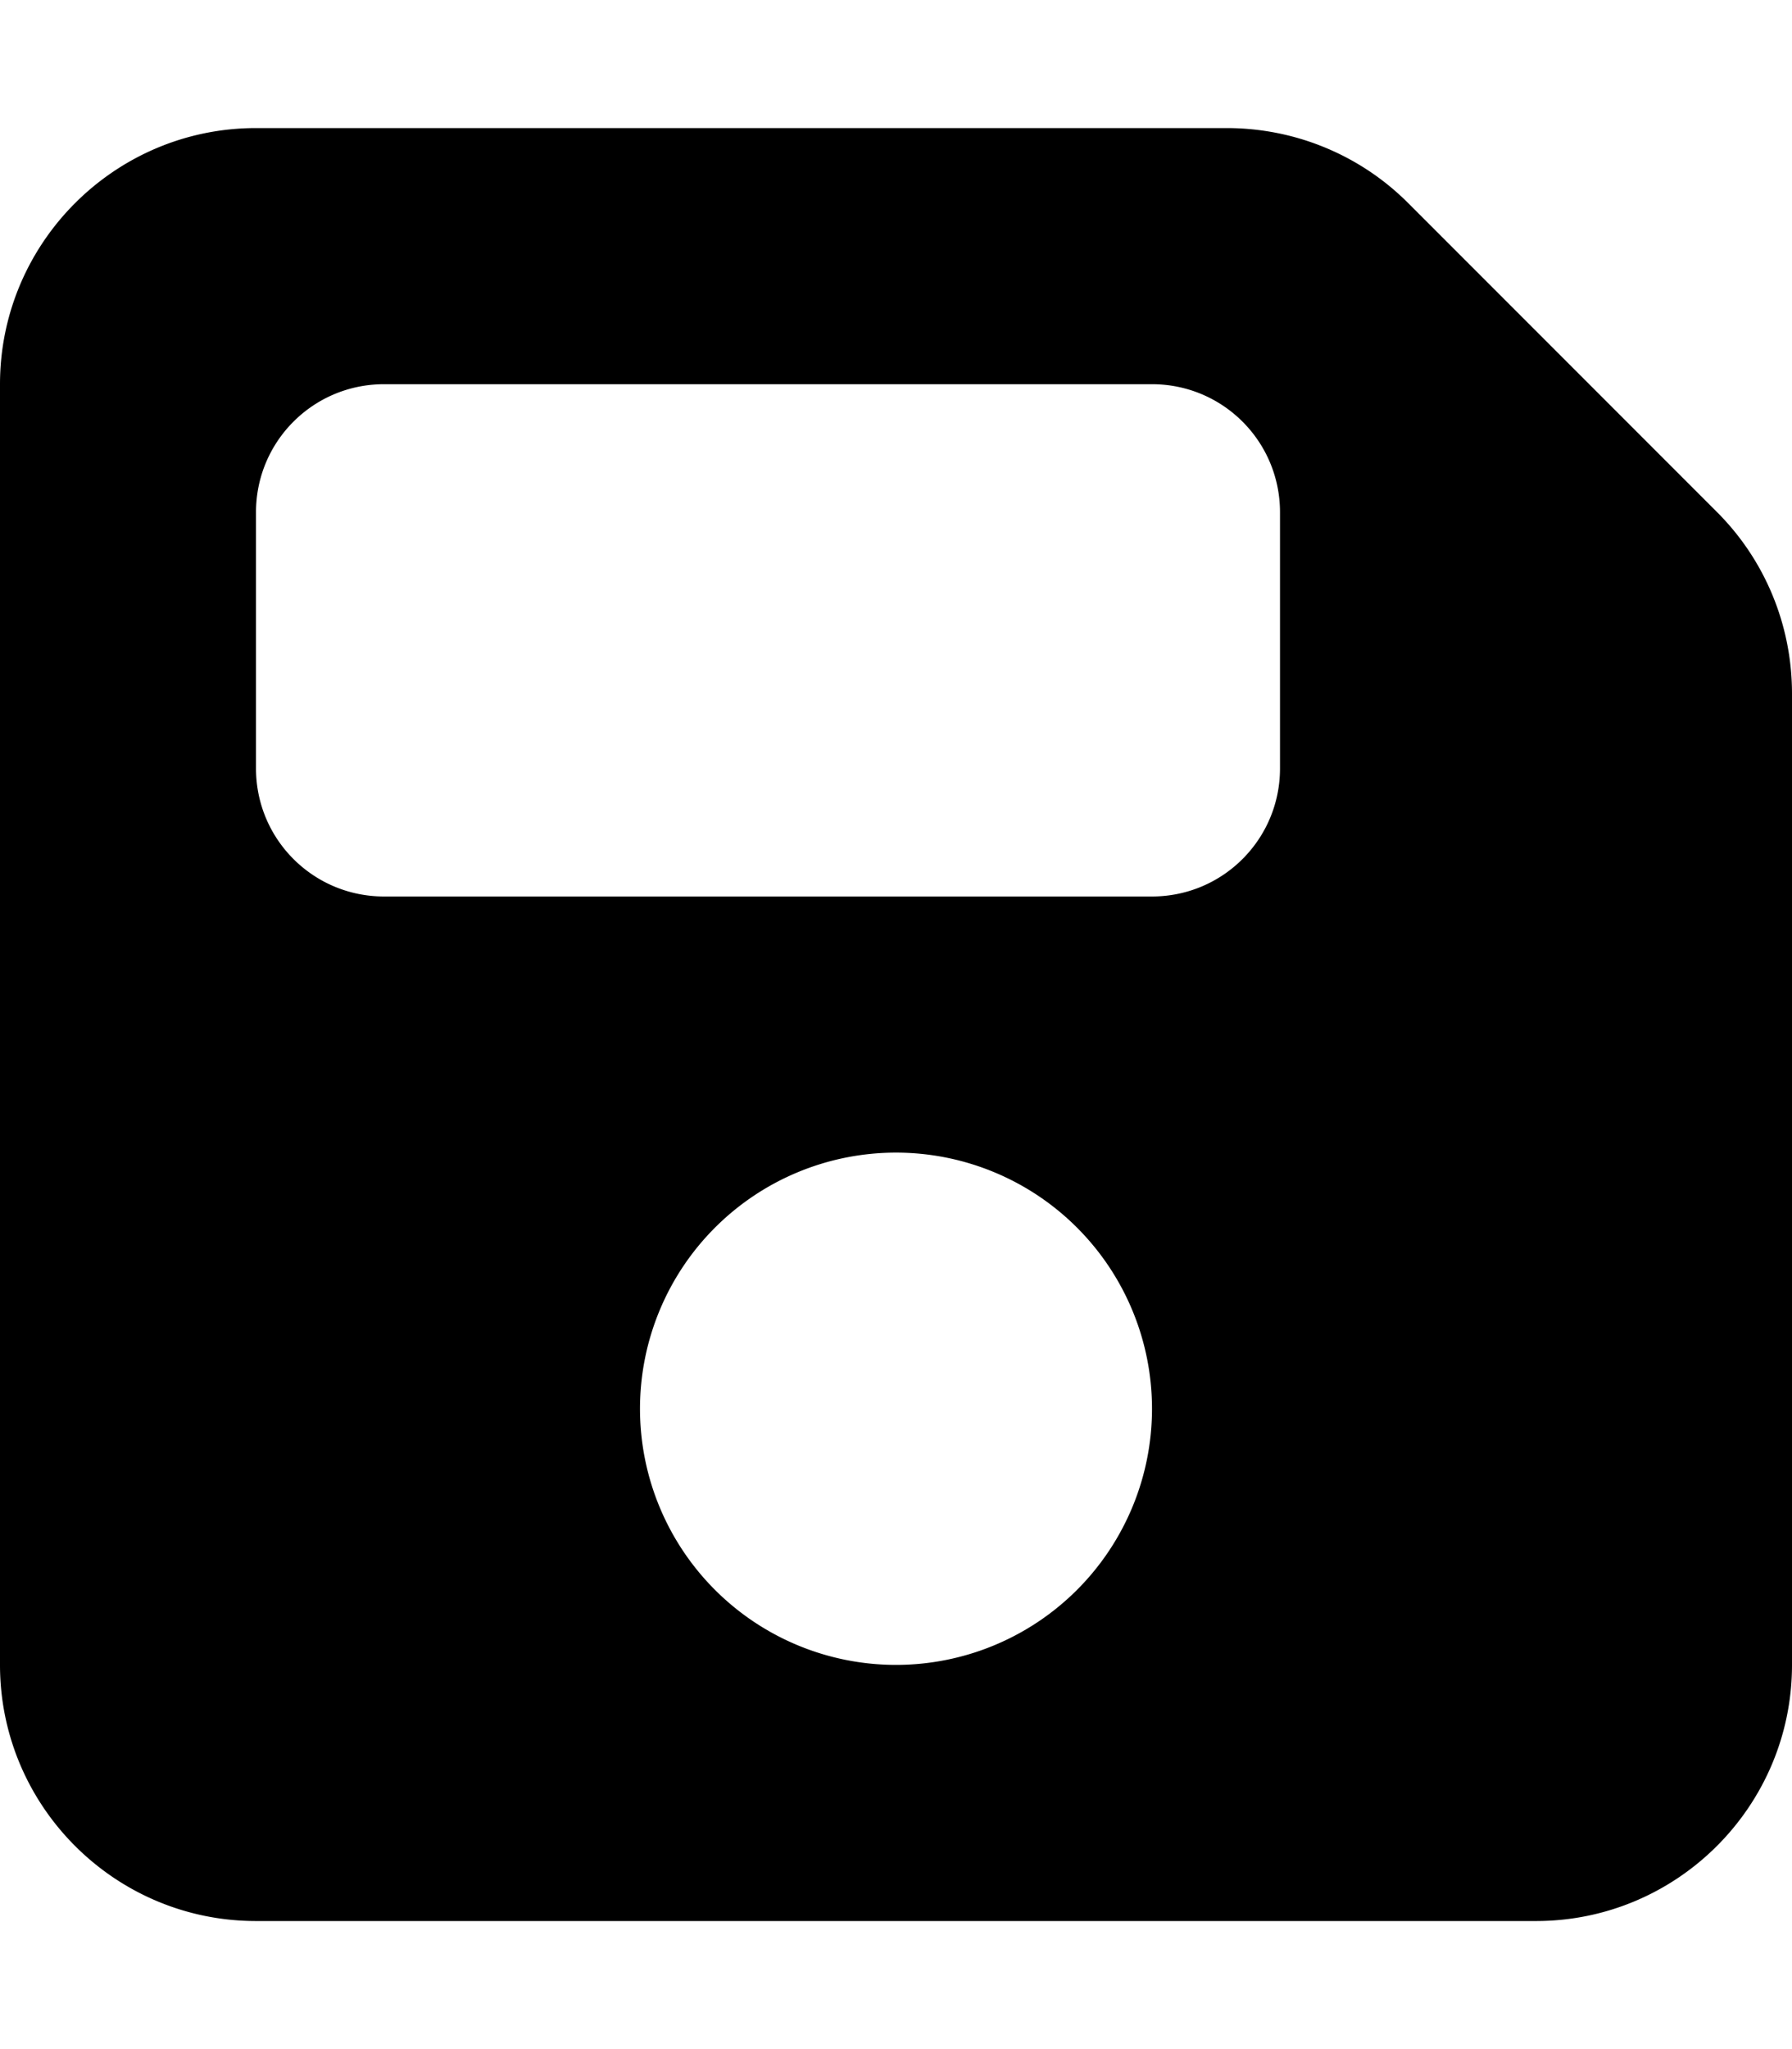 <svg xmlns="http://www.w3.org/2000/svg" viewBox="0 0 448 512"><!--! Font Awesome Free 6.4.2 by @fontawesome - https://fontawesome.com License - https://fontawesome.com/license/free (Icons: CC BY 4.0, Fonts: SIL OFL 1.1, Code: MIT License) Copyright 2023 Fonticons, Inc.--><path d="M64 32C28.7 32 0 60.7 0 96v320c0 35.3 28.7 64 64 64h320c35.3 0 64-28.7 64-64V173.3c0-17-6.7-33.3-18.7-45.3L352 50.7c-12-12-28.3-18.7-45.3-18.7H64zm0 96c0-17.7 14.3-32 32-32h192c17.7 0 32 14.3 32 32v64c0 17.7-14.3 32-32 32H96c-17.7 0-32-14.3-32-32v-64zm160 160a64 64 0 1 1 0 128 64 64 0 1 1 0-128z"/></svg>